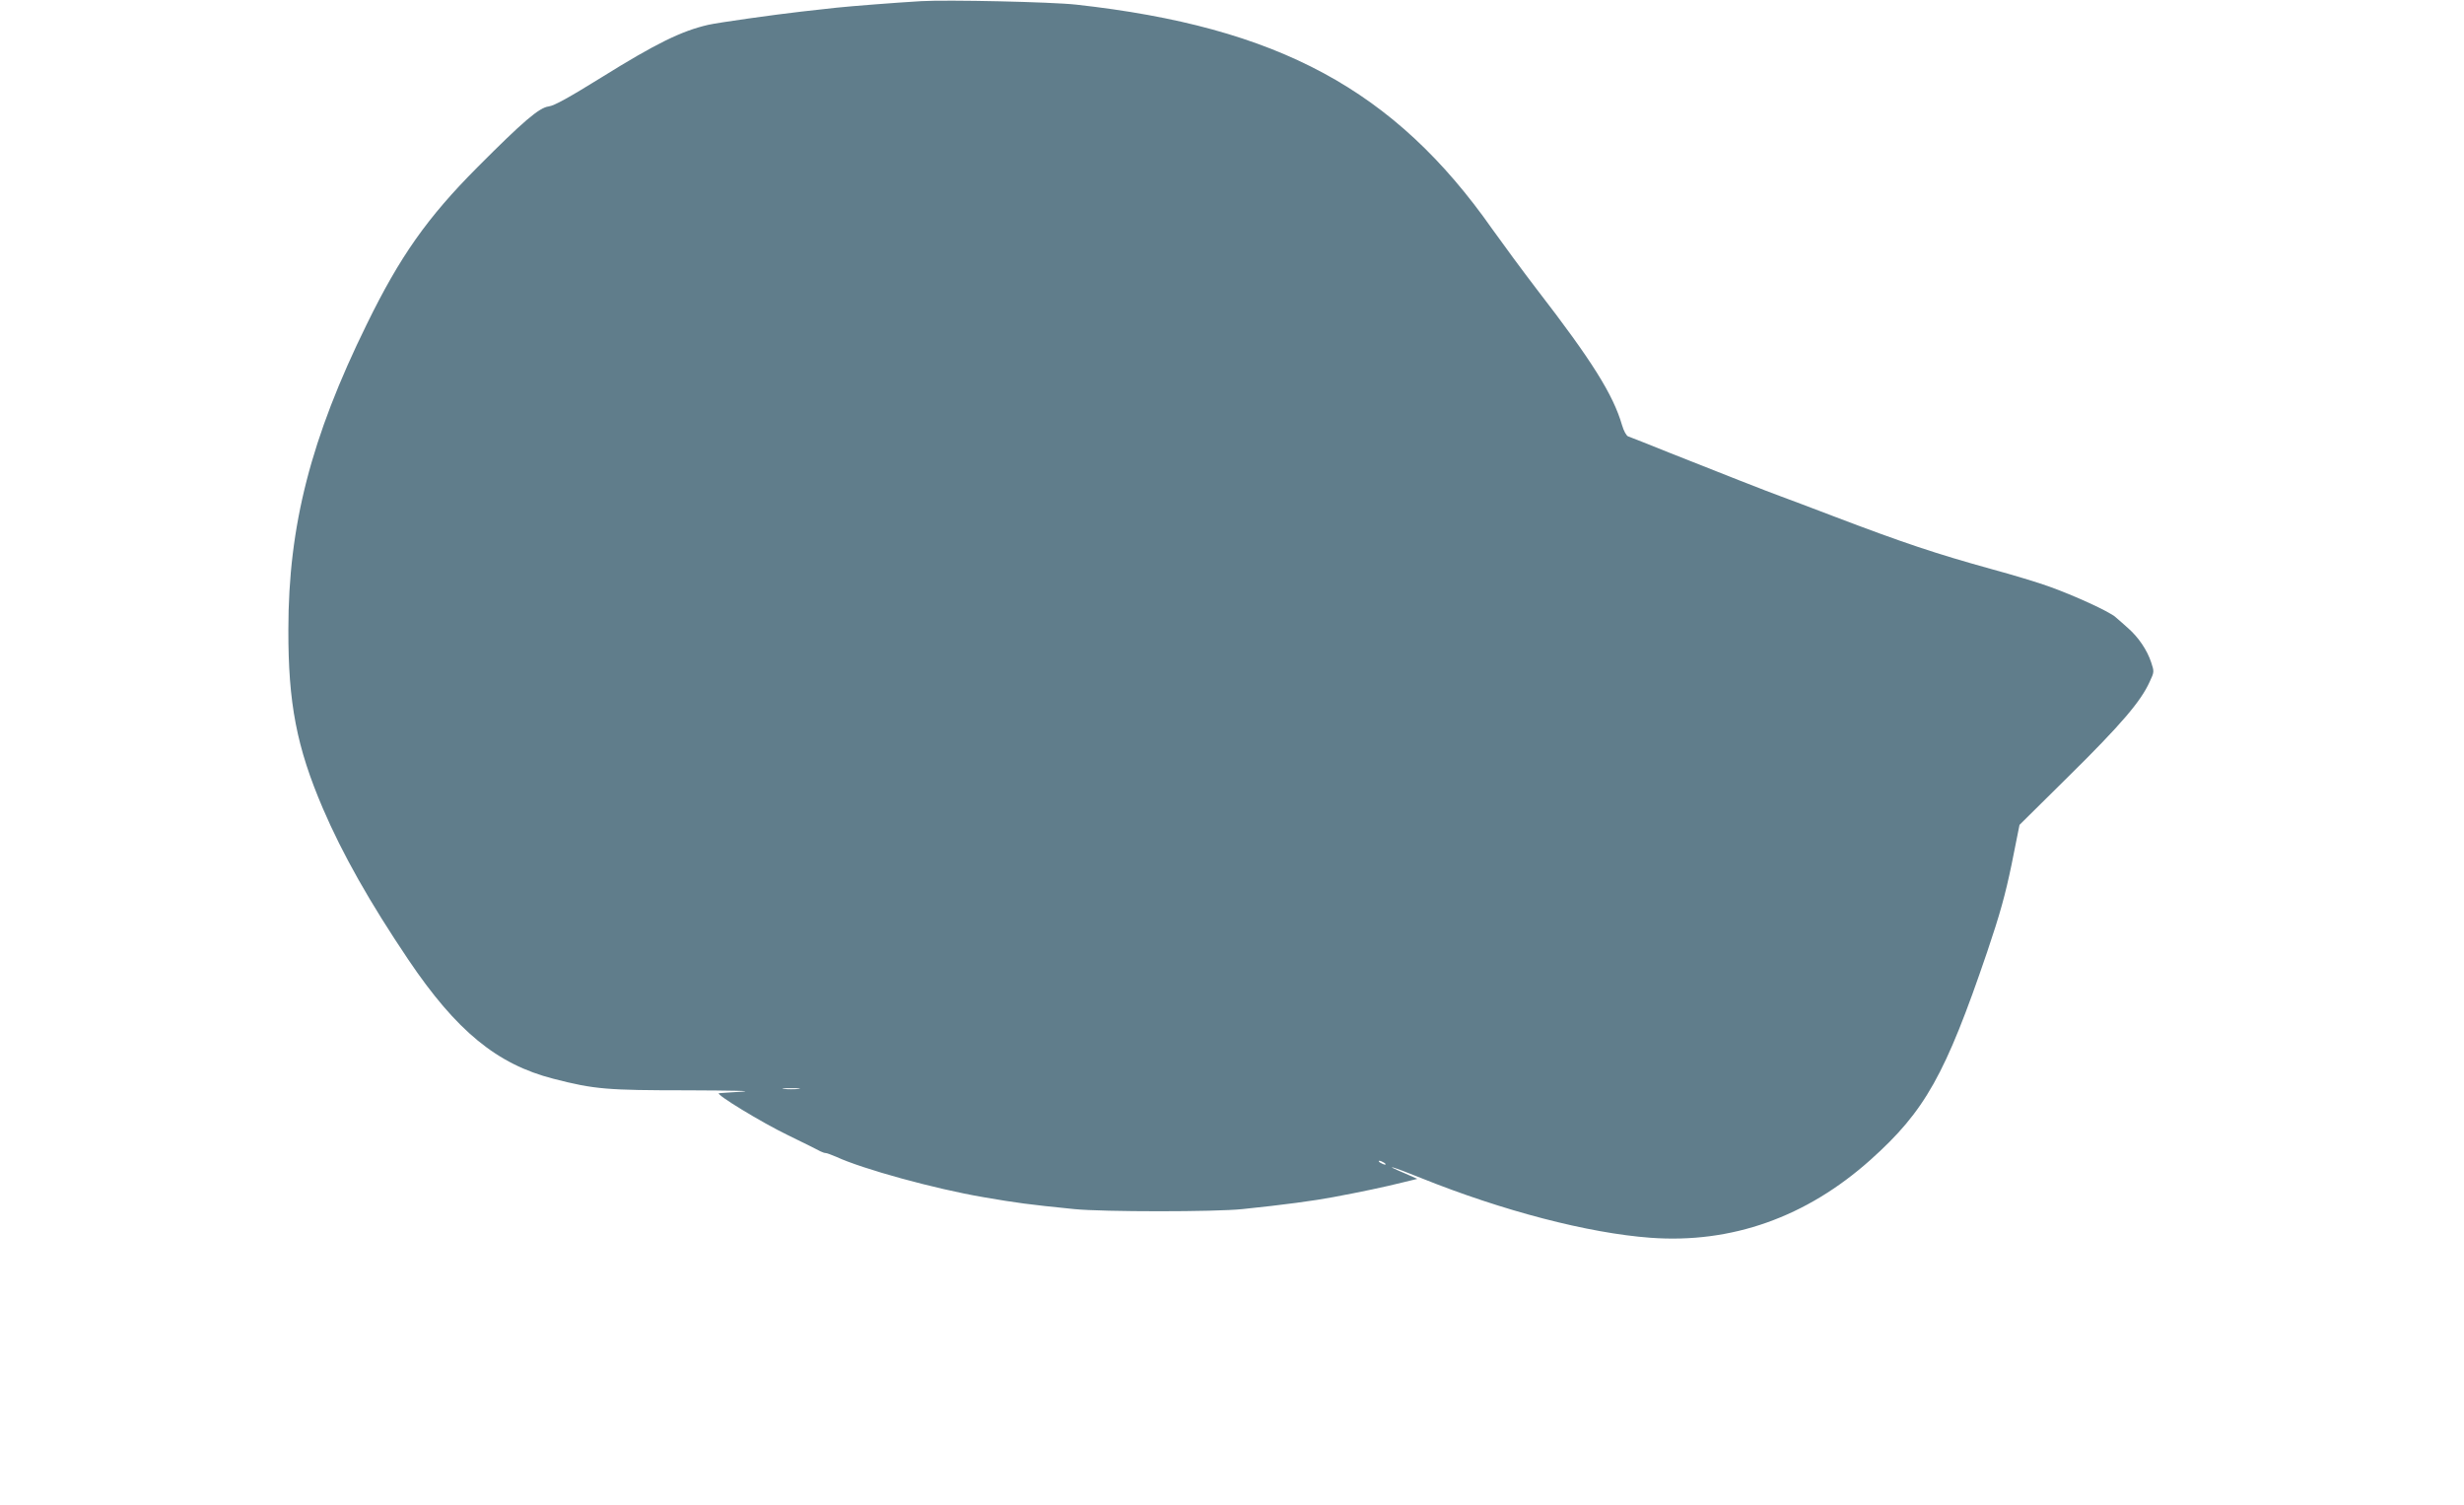 <?xml version="1.0" standalone="no"?>
<!DOCTYPE svg PUBLIC "-//W3C//DTD SVG 20010904//EN"
 "http://www.w3.org/TR/2001/REC-SVG-20010904/DTD/svg10.dtd">
<svg version="1.0" xmlns="http://www.w3.org/2000/svg"
 width="1280pt" height="782pt" viewBox="0 0 1280 782"
 preserveAspectRatio="xMidYMid meet">
<g transform="translate(0,782) scale(0.1,-0.1)"
fill="#607d8b" stroke="none">
<path d="M4785 7814 c-136 -8 -365 -26 -440 -34 -44 -5 -125 -14 -180 -20
-141 -16 -433 -57 -486 -69 -139 -32 -270 -96 -556 -274 -168 -104 -243 -146
-273 -150 -49 -6 -133 -78 -370 -316 -261 -262 -403 -464 -575 -816 -290 -590
-407 -1047 -407 -1585 -1 -383 43 -611 179 -929 102 -238 244 -489 444 -786
250 -371 461 -544 754 -619 213 -55 279 -60 700 -60 225 -1 343 -3 280 -7 -60
-4 -114 -7 -120 -8 -23 -3 221 -152 360 -219 83 -40 158 -78 167 -83 10 -5 22
-9 28 -9 6 0 29 -9 53 -19 138 -64 513 -167 765 -210 174 -30 233 -38 472 -62
149 -15 734 -15 875 0 214 22 375 44 470 62 150 28 268 53 364 77 l74 18 -66
29 c-126 53 -61 35 86 -25 423 -170 867 -286 1191 -310 421 -31 810 107 1143
405 283 253 389 442 606 1080 66 195 94 296 127 455 l41 205 263 260 c264 261
367 381 413 483 24 51 24 53 8 101 -21 64 -66 130 -118 176 -23 21 -53 47 -67
59 -32 29 -216 113 -345 159 -55 20 -190 61 -301 91 -288 80 -451 134 -824
276 -118 45 -237 90 -265 100 -67 24 -336 130 -580 227 -110 44 -207 83 -217
86 -9 3 -23 28 -32 59 -46 158 -156 334 -441 703 -72 94 -176 235 -233 315
-508 724 -1113 1050 -2162 1166 -127 14 -669 26 -805 18z m-637 -5651 c-21 -2
-55 -2 -75 0 -21 2 -4 4 37 4 41 0 58 -2 38 -4z m3042 -383 c8 -5 11 -10 5
-10 -5 0 -17 5 -25 10 -8 5 -10 10 -5 10 6 0 17 -5 25 -10z"/>
</g>
</svg>
